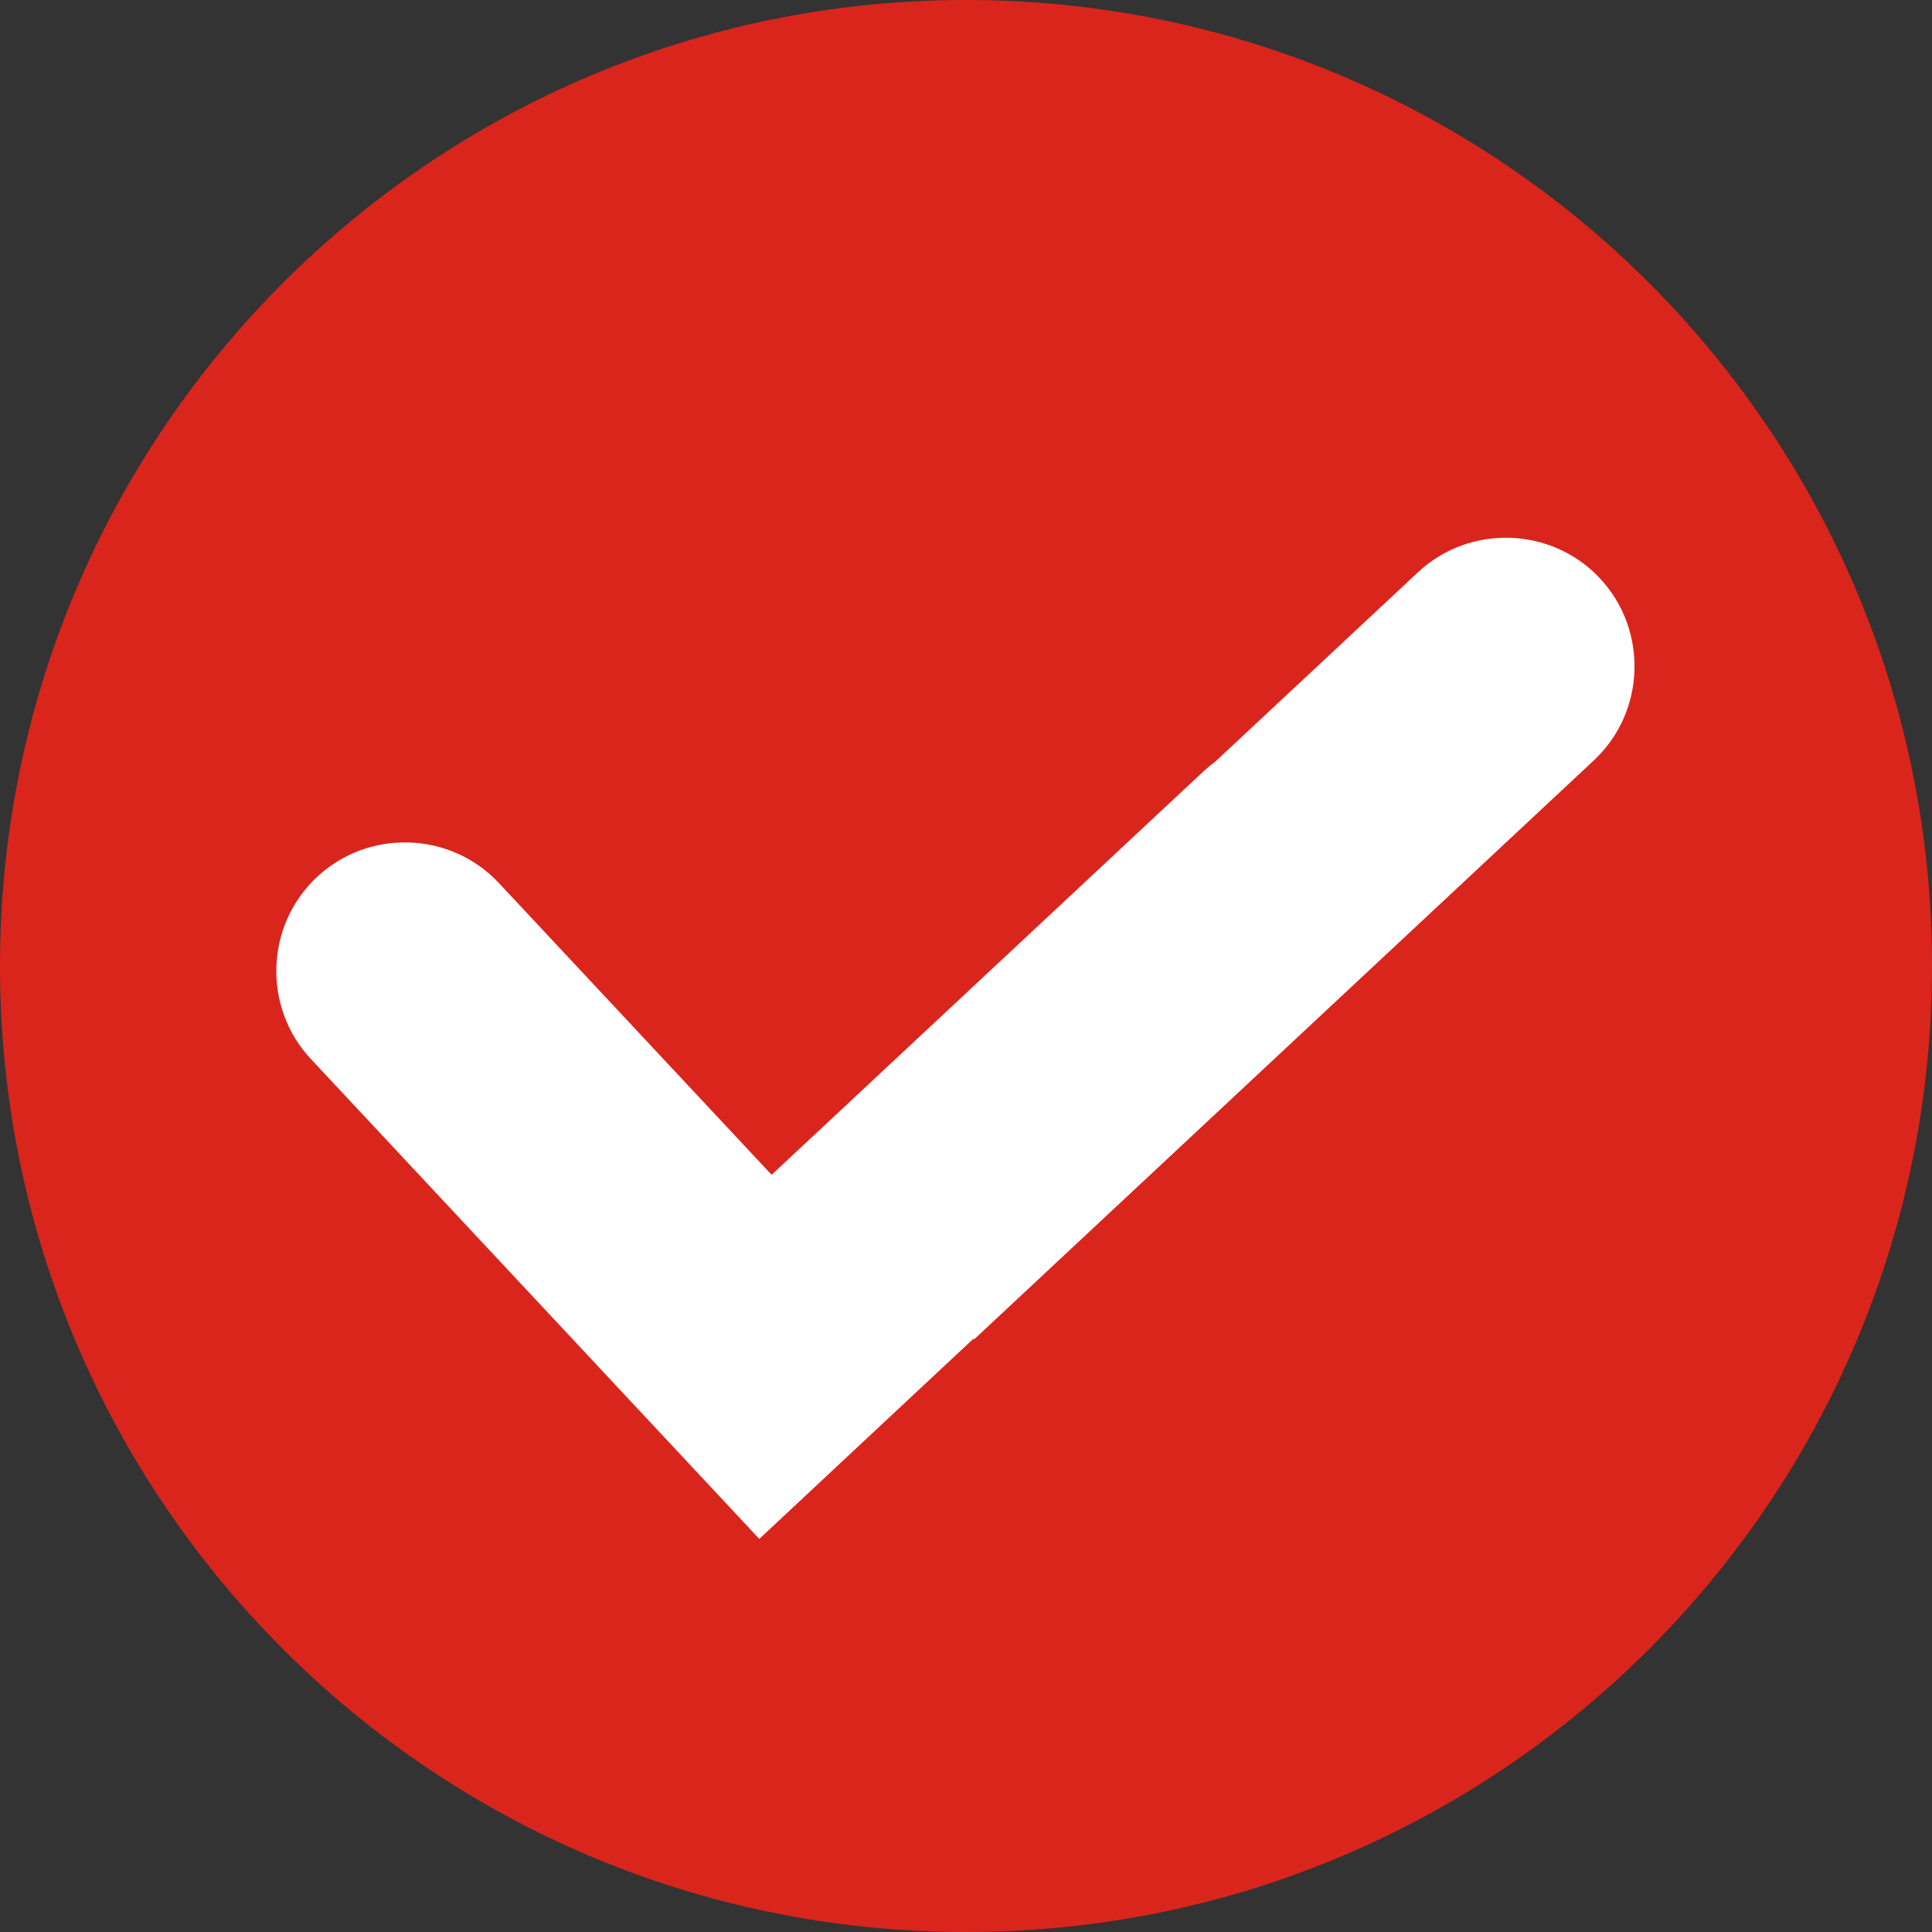 <svg xmlns="http://www.w3.org/2000/svg" width="13" height="13" viewBox="0 0 13 13" fill="none"><rect x="0" y="0" width="13" height="13" fill="#333333" stroke="none"/><path d="M6.5 13C10.09 13 13 10.09 13 6.5C13 2.91 10.09 0 6.5 0C2.91 0 0 2.91 0 6.5C0 10.09 2.91 13 6.5 13Z" fill="#DA251C"></path><path fill-rule="evenodd" clip-rule="evenodd" d="M4.469 9.67L2.092 7.126C1.766 6.778 1.785 6.226 2.133 5.901C2.482 5.575 3.033 5.594 3.358 5.943L5.192 7.905L8.095 5.193C8.121 5.169 8.148 5.146 8.176 5.126L9.541 3.851C9.889 3.525 10.441 3.544 10.766 3.892C11.091 4.24 11.073 4.792 10.724 5.117L6.555 9.012L6.551 9.007L5.109 10.355L4.469 9.67Z" fill="white"></path></svg>